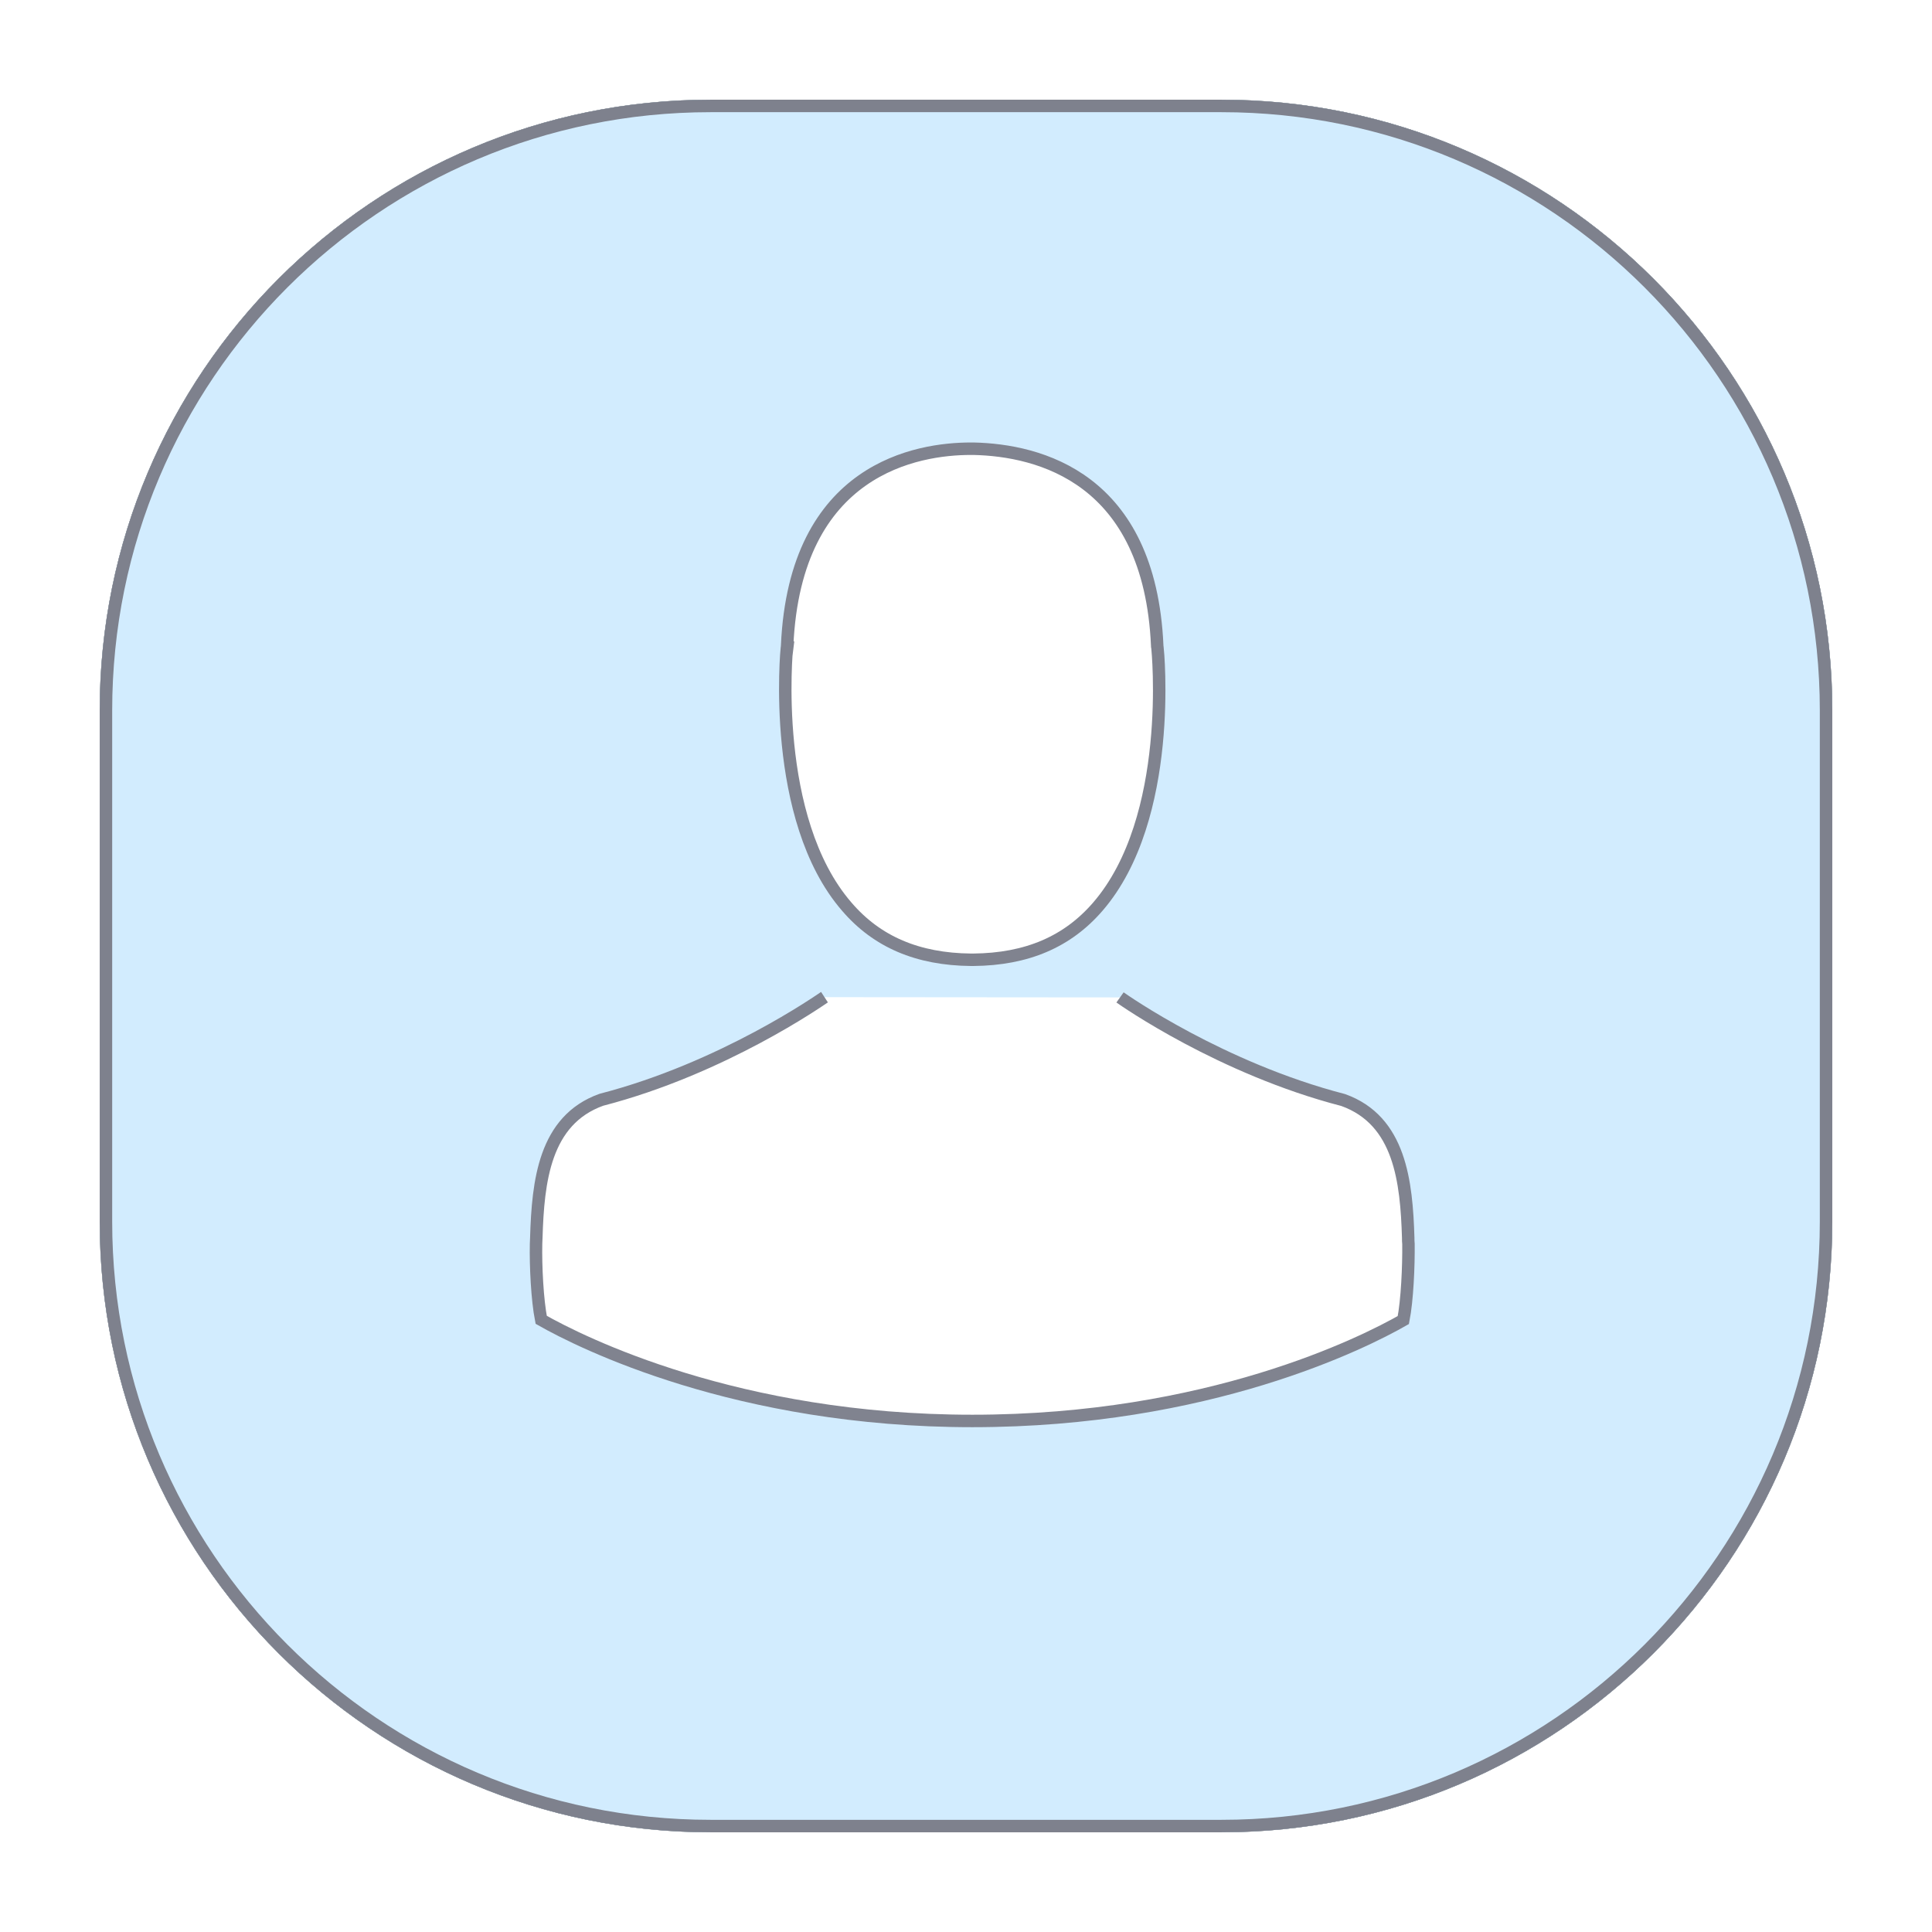 <svg xmlns="http://www.w3.org/2000/svg" xmlns:xlink="http://www.w3.org/1999/xlink" width="155" height="155" viewBox="0 0 155 155"><defs><path id="b" d="M49 0h41c27.062 0 49 21.938 49 49v41c0 27.062-21.938 49-49 49H49c-27.062 0-49-21.938-49-49V49C0 21.938 21.938 0 49 0z"/><filter id="a" width="117.3%" height="117.3%" x="-8.6%" y="-8.6%"><feMorphology in="SourceAlpha" operator="dilate" radius="4" result="shadowSpreadOuter1"/><feOffset in="shadowSpreadOuter1" result="shadowOffsetOuter1"/><feComposite in="shadowOffsetOuter1" in2="SourceAlpha" operator="out" result="shadowOffsetOuter1"/><feColorMatrix in="shadowOffsetOuter1" values="0 0 0 0 1 0 0 0 0 1 0 0 0 0 1 0 0 0 1 0"/></filter></defs><g fill="none" fill-rule="evenodd"><g transform="translate(8 8)"><use fill="#000" filter="url(#a)" xlink:href="#b"/><use fill="#d2ecfe" xlink:href="#b"/><path stroke="#7e818d" d="M49 .5C22.214.5.5 22.214.5 49v41c0 26.786 21.714 48.5 48.5 48.5h41c26.786 0 48.5-21.714 48.5-48.5V49C138.5 22.214 116.786.5 90 .5z"/></g><g fill="#fff" fill-rule="nonzero" stroke="#80838f"><path d="M63.132 51.954c0-.06.019-.119.019-.159C63.79 37.532 73.655 36 77.88 36H78.112c5.233.12 14.128 2.308 14.729 15.795 0 .06 0 .12.02.16.019.139 1.375 13.666-4.788 20.788-2.441 2.825-5.697 4.217-9.98 4.257h-.194c-4.264-.04-7.539-1.432-9.961-4.257-6.144-7.082-4.826-20.67-4.806-20.789zM89.857 80.02c.333.237 8.139 5.706 17.905 8.233 4.57 1.639 5.079 6.555 5.216 11.057 0 .178 0 .336.02.494.02 1.777-.098 4.521-.412 6.1-3.177 1.817-15.63 8.096-34.574 8.096-18.866 0-31.397-6.298-34.594-8.115-.313-1.58-.45-4.324-.411-6.101 0-.158.02-.316.02-.494.136-4.501.646-9.418 5.216-11.057 9.766-2.527 17.571-8.016 17.904-8.233"/></g></g></svg>